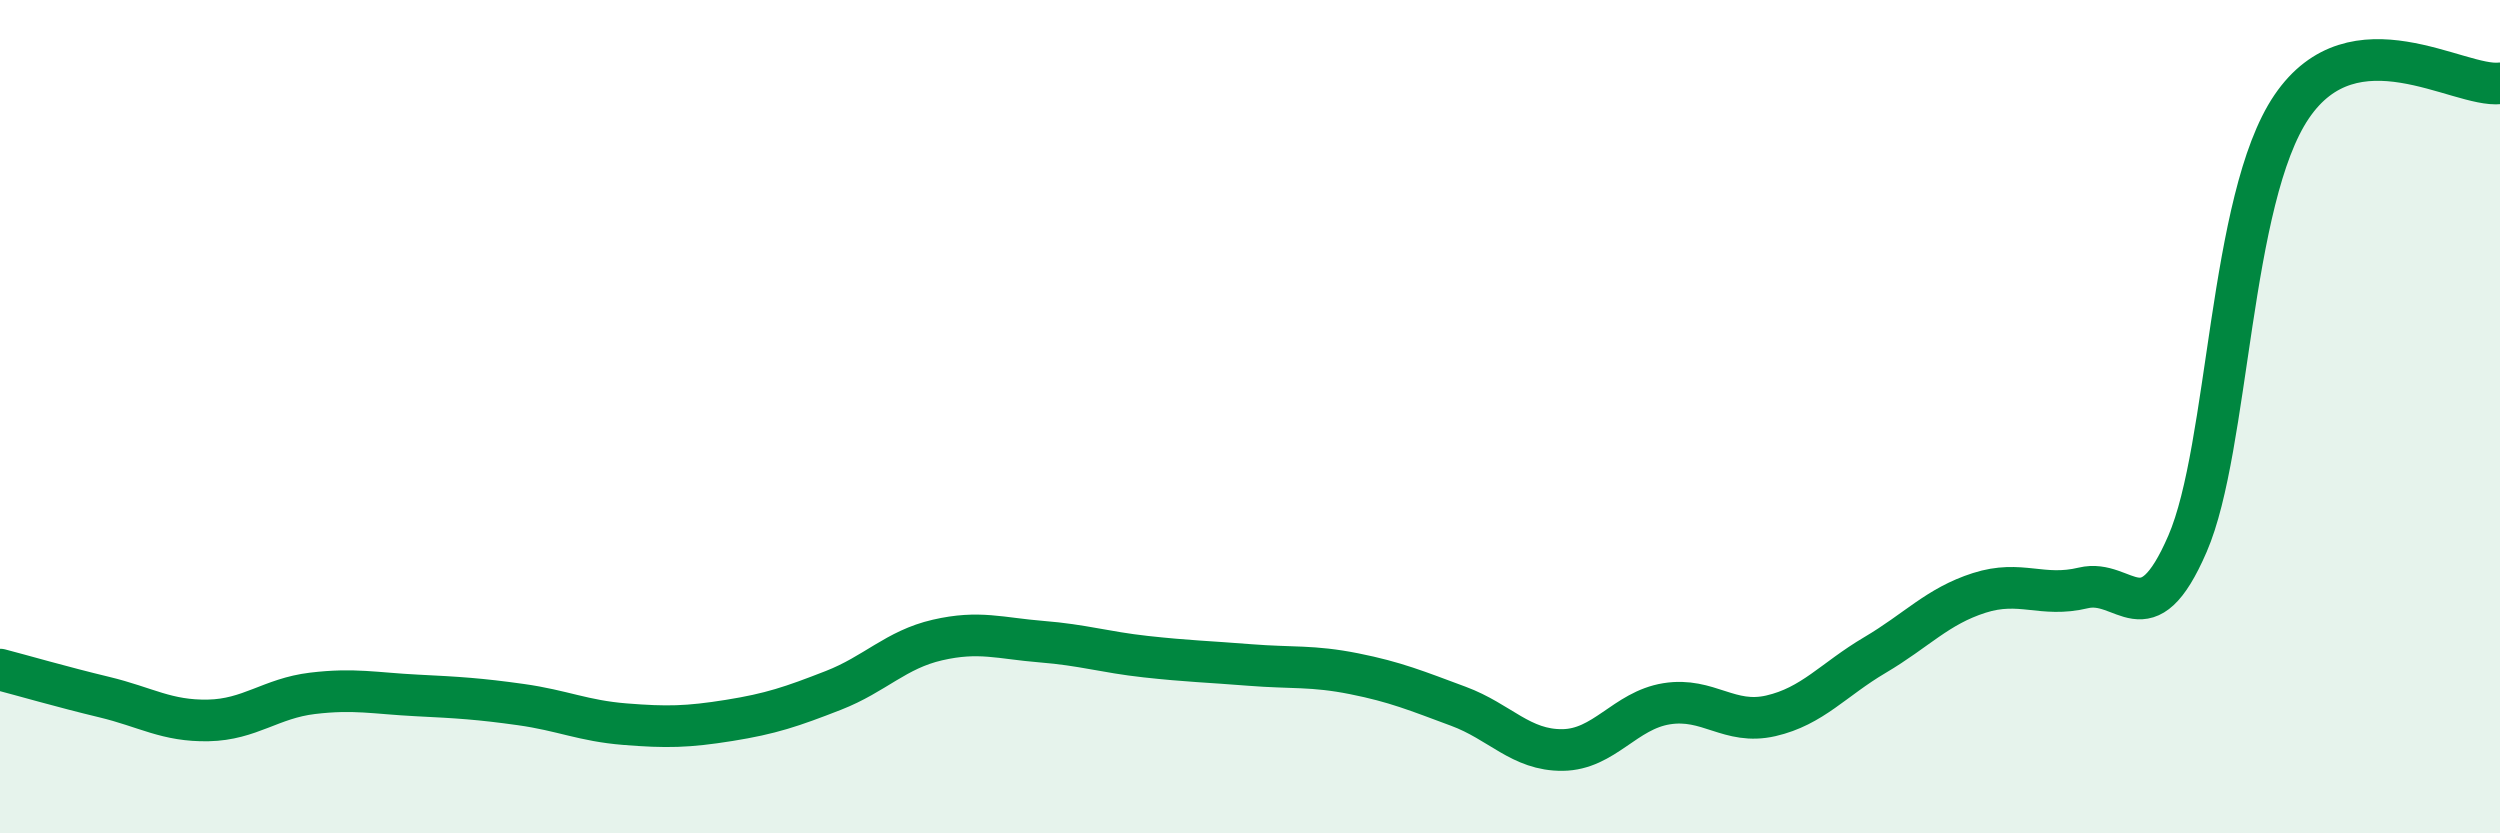 
    <svg width="60" height="20" viewBox="0 0 60 20" xmlns="http://www.w3.org/2000/svg">
      <path
        d="M 0,16.07 C 0.5,16.2 1.5,16.49 2.5,16.73 C 3.5,16.97 4,17.31 5,17.29 C 6,17.27 6.5,16.76 7.5,16.64 C 8.5,16.52 9,16.64 10,16.69 C 11,16.74 11.5,16.77 12.5,16.91 C 13.5,17.05 14,17.3 15,17.38 C 16,17.46 16.5,17.45 17.5,17.29 C 18.5,17.13 19,16.96 20,16.57 C 21,16.18 21.5,15.59 22.5,15.36 C 23.5,15.13 24,15.32 25,15.4 C 26,15.48 26.5,15.65 27.5,15.76 C 28.5,15.87 29,15.88 30,15.96 C 31,16.04 31.5,15.97 32.5,16.17 C 33.5,16.37 34,16.58 35,16.95 C 36,17.32 36.5,18.01 37.5,18 C 38.5,17.99 39,17.05 40,16.89 C 41,16.73 41.5,17.41 42.5,17.18 C 43.5,16.95 44,16.31 45,15.72 C 46,15.13 46.5,14.55 47.5,14.23 C 48.5,13.91 49,14.35 50,14.11 C 51,13.87 51.5,15.36 52.5,13.05 C 53.5,10.74 53.5,4.77 55,2.56 C 56.5,0.35 59,2.11 60,2L60 20L0 20Z"
        fill="#008740"
        opacity="0.1"
        stroke-linecap="round"
        stroke-linejoin="round"
      />
      <path
        d="M 0,16.07 C 0.5,16.2 1.5,16.49 2.5,16.73 C 3.5,16.97 4,17.31 5,17.29 C 6,17.27 6.5,16.76 7.5,16.64 C 8.5,16.52 9,16.64 10,16.69 C 11,16.74 11.5,16.77 12.5,16.91 C 13.5,17.05 14,17.3 15,17.38 C 16,17.46 16.5,17.45 17.5,17.29 C 18.5,17.13 19,16.96 20,16.57 C 21,16.18 21.5,15.59 22.5,15.36 C 23.5,15.13 24,15.32 25,15.4 C 26,15.48 26.5,15.65 27.5,15.76 C 28.5,15.87 29,15.88 30,15.96 C 31,16.04 31.5,15.97 32.5,16.17 C 33.5,16.37 34,16.58 35,16.95 C 36,17.32 36.5,18.01 37.5,18 C 38.5,17.99 39,17.05 40,16.89 C 41,16.73 41.5,17.41 42.5,17.18 C 43.5,16.95 44,16.31 45,15.72 C 46,15.13 46.5,14.55 47.5,14.23 C 48.5,13.91 49,14.35 50,14.11 C 51,13.87 51.5,15.36 52.5,13.05 C 53.5,10.74 53.5,4.77 55,2.56 C 56.5,0.35 59,2.11 60,2"
        stroke="#008740"
        stroke-width="1"
        fill="none"
        stroke-linecap="round"
        stroke-linejoin="round"
      />
    </svg>
  